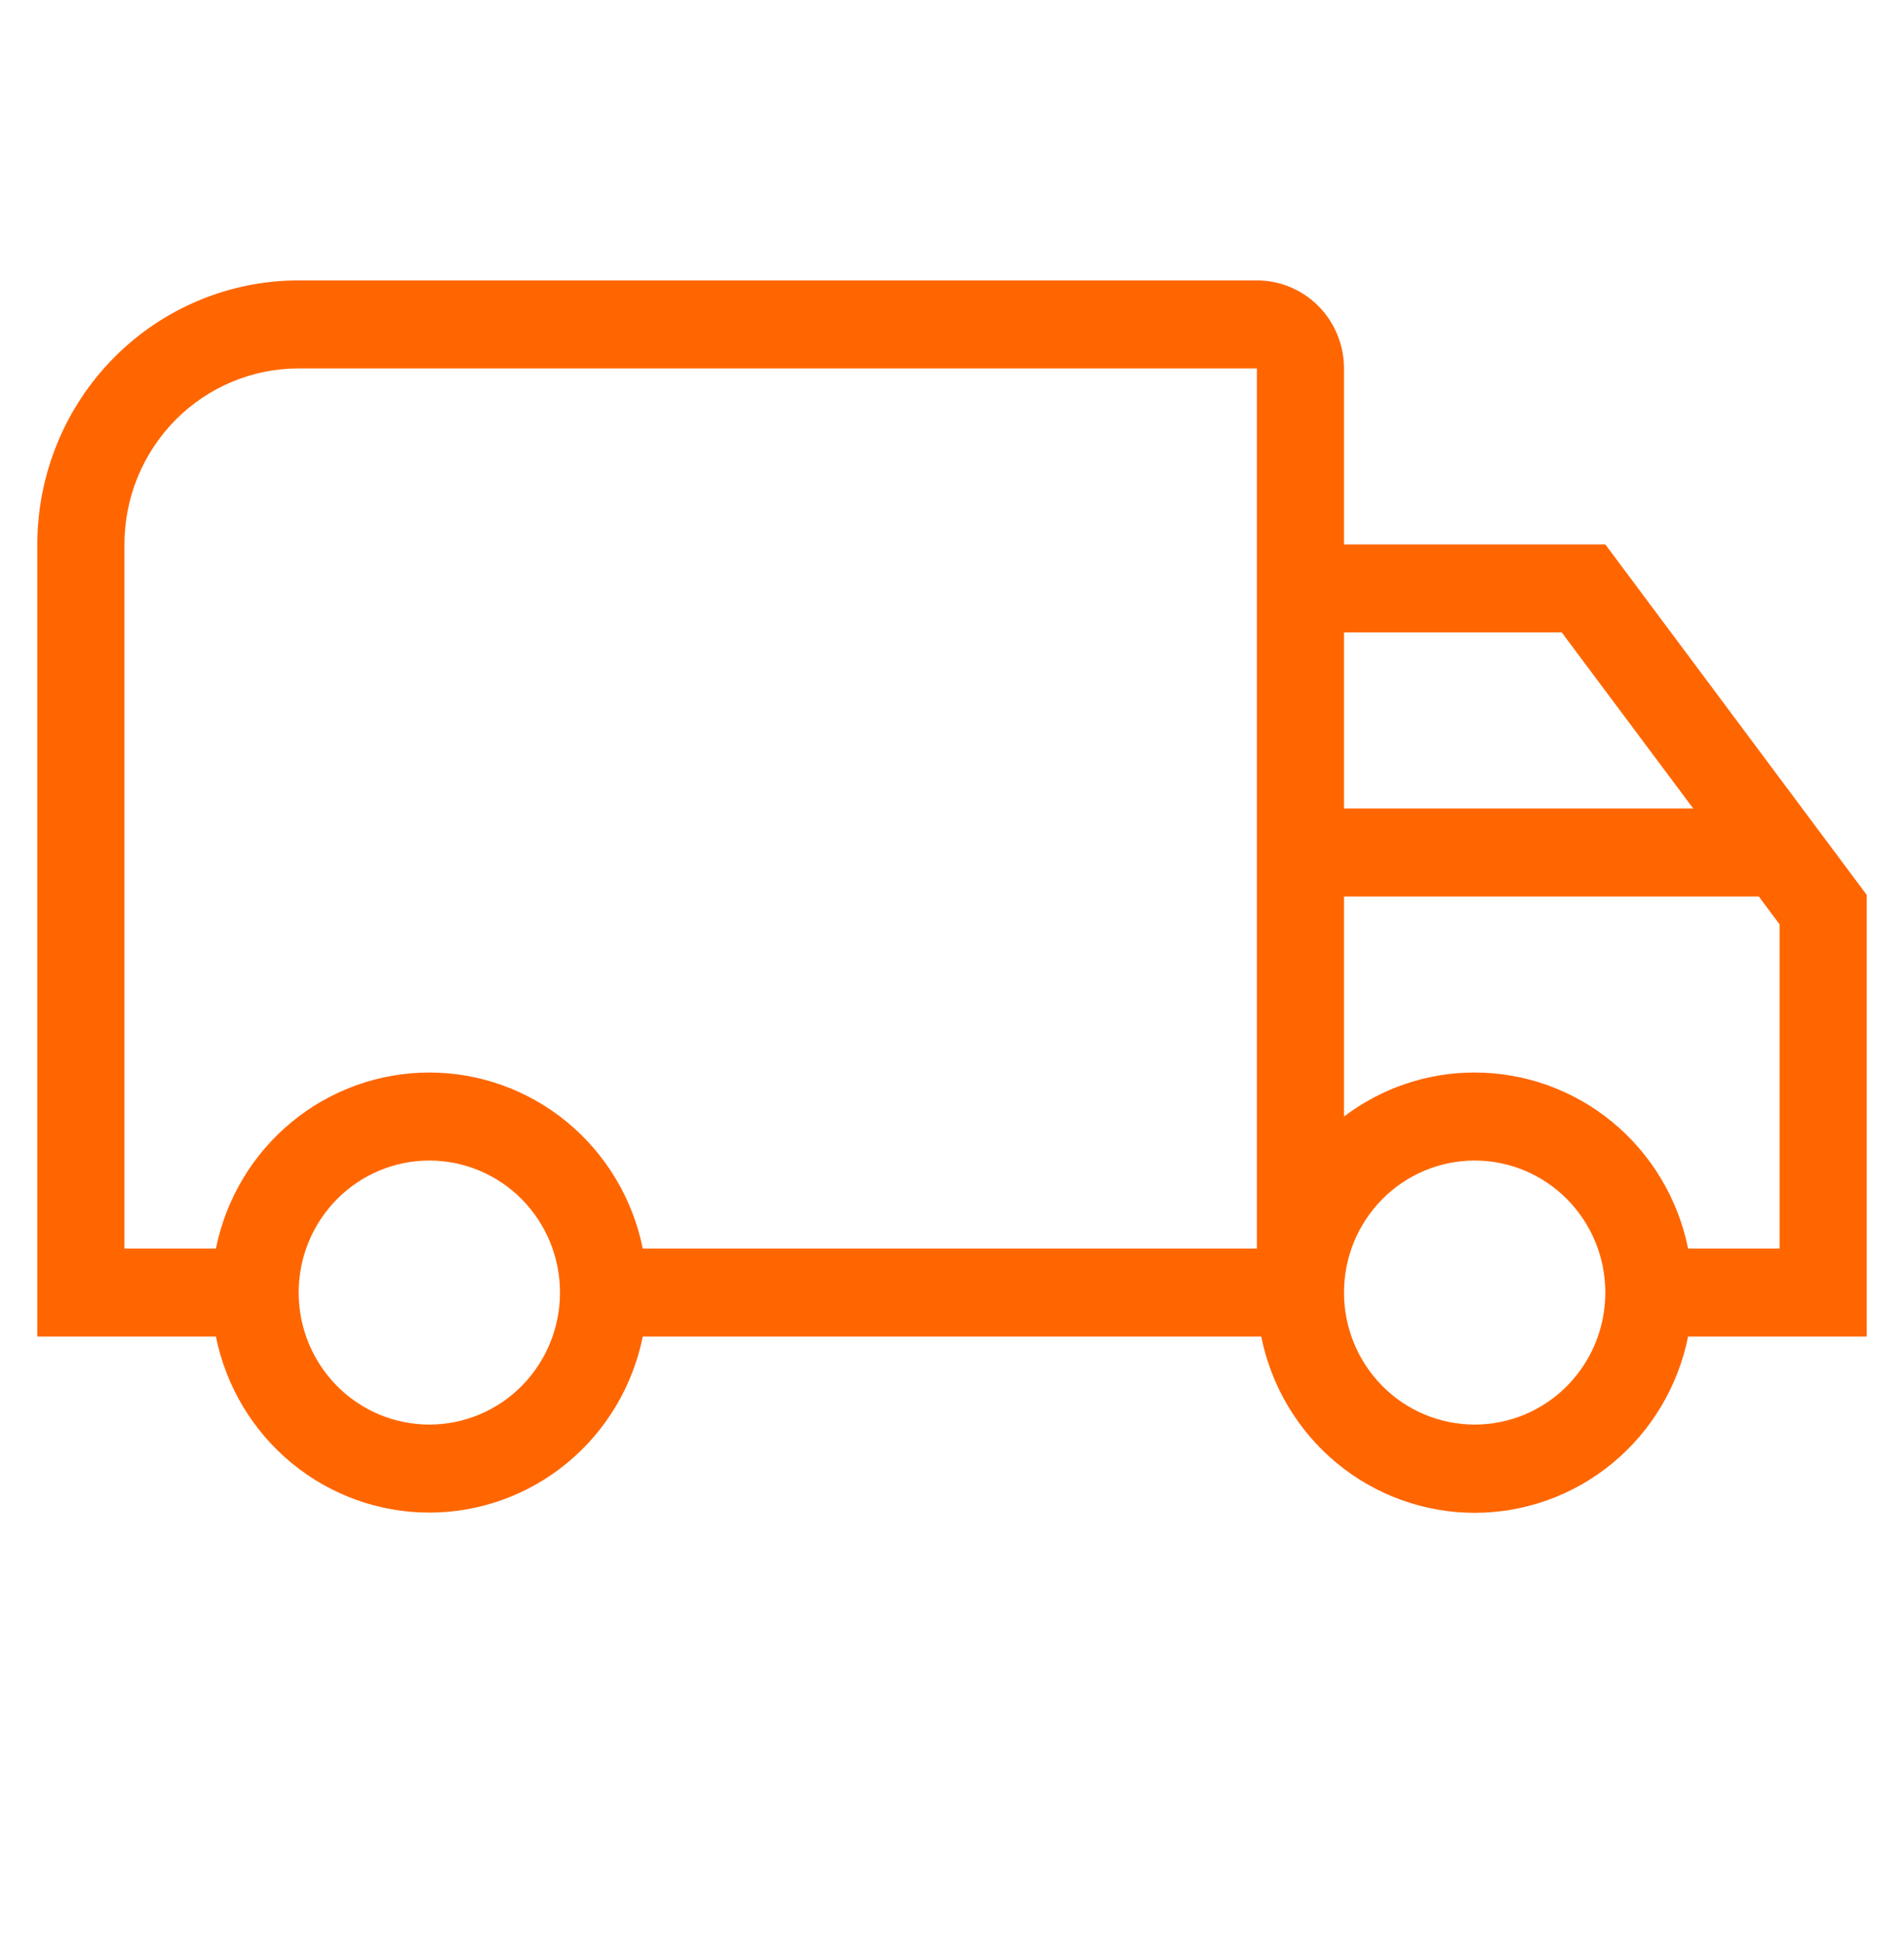 <svg width="51" height="52" viewBox="0 0 51 52" fill="none" xmlns="http://www.w3.org/2000/svg">
<path d="M11.5 28.718C12.845 28.718 14.148 29.187 15.19 30.046C16.232 30.905 16.948 32.101 17.217 33.432H33.667V9.865H8C6.762 9.865 5.575 10.361 4.7 11.245C3.825 12.129 3.333 13.328 3.333 14.578V33.432H5.783C6.052 32.101 6.768 30.905 7.81 30.046C8.852 29.187 10.155 28.718 11.5 28.718ZM11.5 40.502C10.155 40.502 8.852 40.033 7.81 39.174C6.768 38.315 6.052 37.119 5.783 35.788H1V14.578C1 12.703 1.738 10.905 3.05 9.579C4.363 8.253 6.143 7.508 8 7.508H33.667C34.285 7.508 34.879 7.756 35.317 8.198C35.754 8.64 36 9.239 36 9.865V14.578H43L50 23.96V35.788H45.217C44.949 37.12 44.233 38.318 43.192 39.178C42.15 40.038 40.846 40.508 39.5 40.508C38.154 40.508 36.85 40.038 35.808 39.178C34.767 38.318 34.051 37.12 33.783 35.788H17.217C16.948 37.119 16.232 38.315 15.19 39.174C14.148 40.033 12.845 40.502 11.5 40.502ZM11.5 31.075C10.572 31.075 9.681 31.448 9.025 32.11C8.369 32.773 8 33.672 8 34.61C8 35.548 8.369 36.447 9.025 37.11C9.681 37.773 10.572 38.145 11.5 38.145C12.428 38.145 13.319 37.773 13.975 37.11C14.631 36.447 15 35.548 15 34.61C15 33.672 14.631 32.773 13.975 32.11C13.319 31.448 12.428 31.075 11.5 31.075ZM39.5 28.718C40.845 28.718 42.148 29.187 43.19 30.046C44.232 30.905 44.948 32.101 45.217 33.432H47.667V24.75L47.111 24.005H36V29.897C37.009 29.13 38.238 28.717 39.5 28.718ZM39.5 31.075C38.572 31.075 37.681 31.448 37.025 32.11C36.369 32.773 36 33.672 36 34.61C36 35.548 36.369 36.447 37.025 37.11C37.681 37.773 38.572 38.145 39.5 38.145C40.428 38.145 41.319 37.773 41.975 37.11C42.631 36.447 43 35.548 43 34.61C43 33.672 42.631 32.773 41.975 32.11C41.319 31.448 40.428 31.075 39.5 31.075ZM36 16.935V21.648H45.354L41.833 16.935H36Z" fill="#FF6600"/>
</svg>
